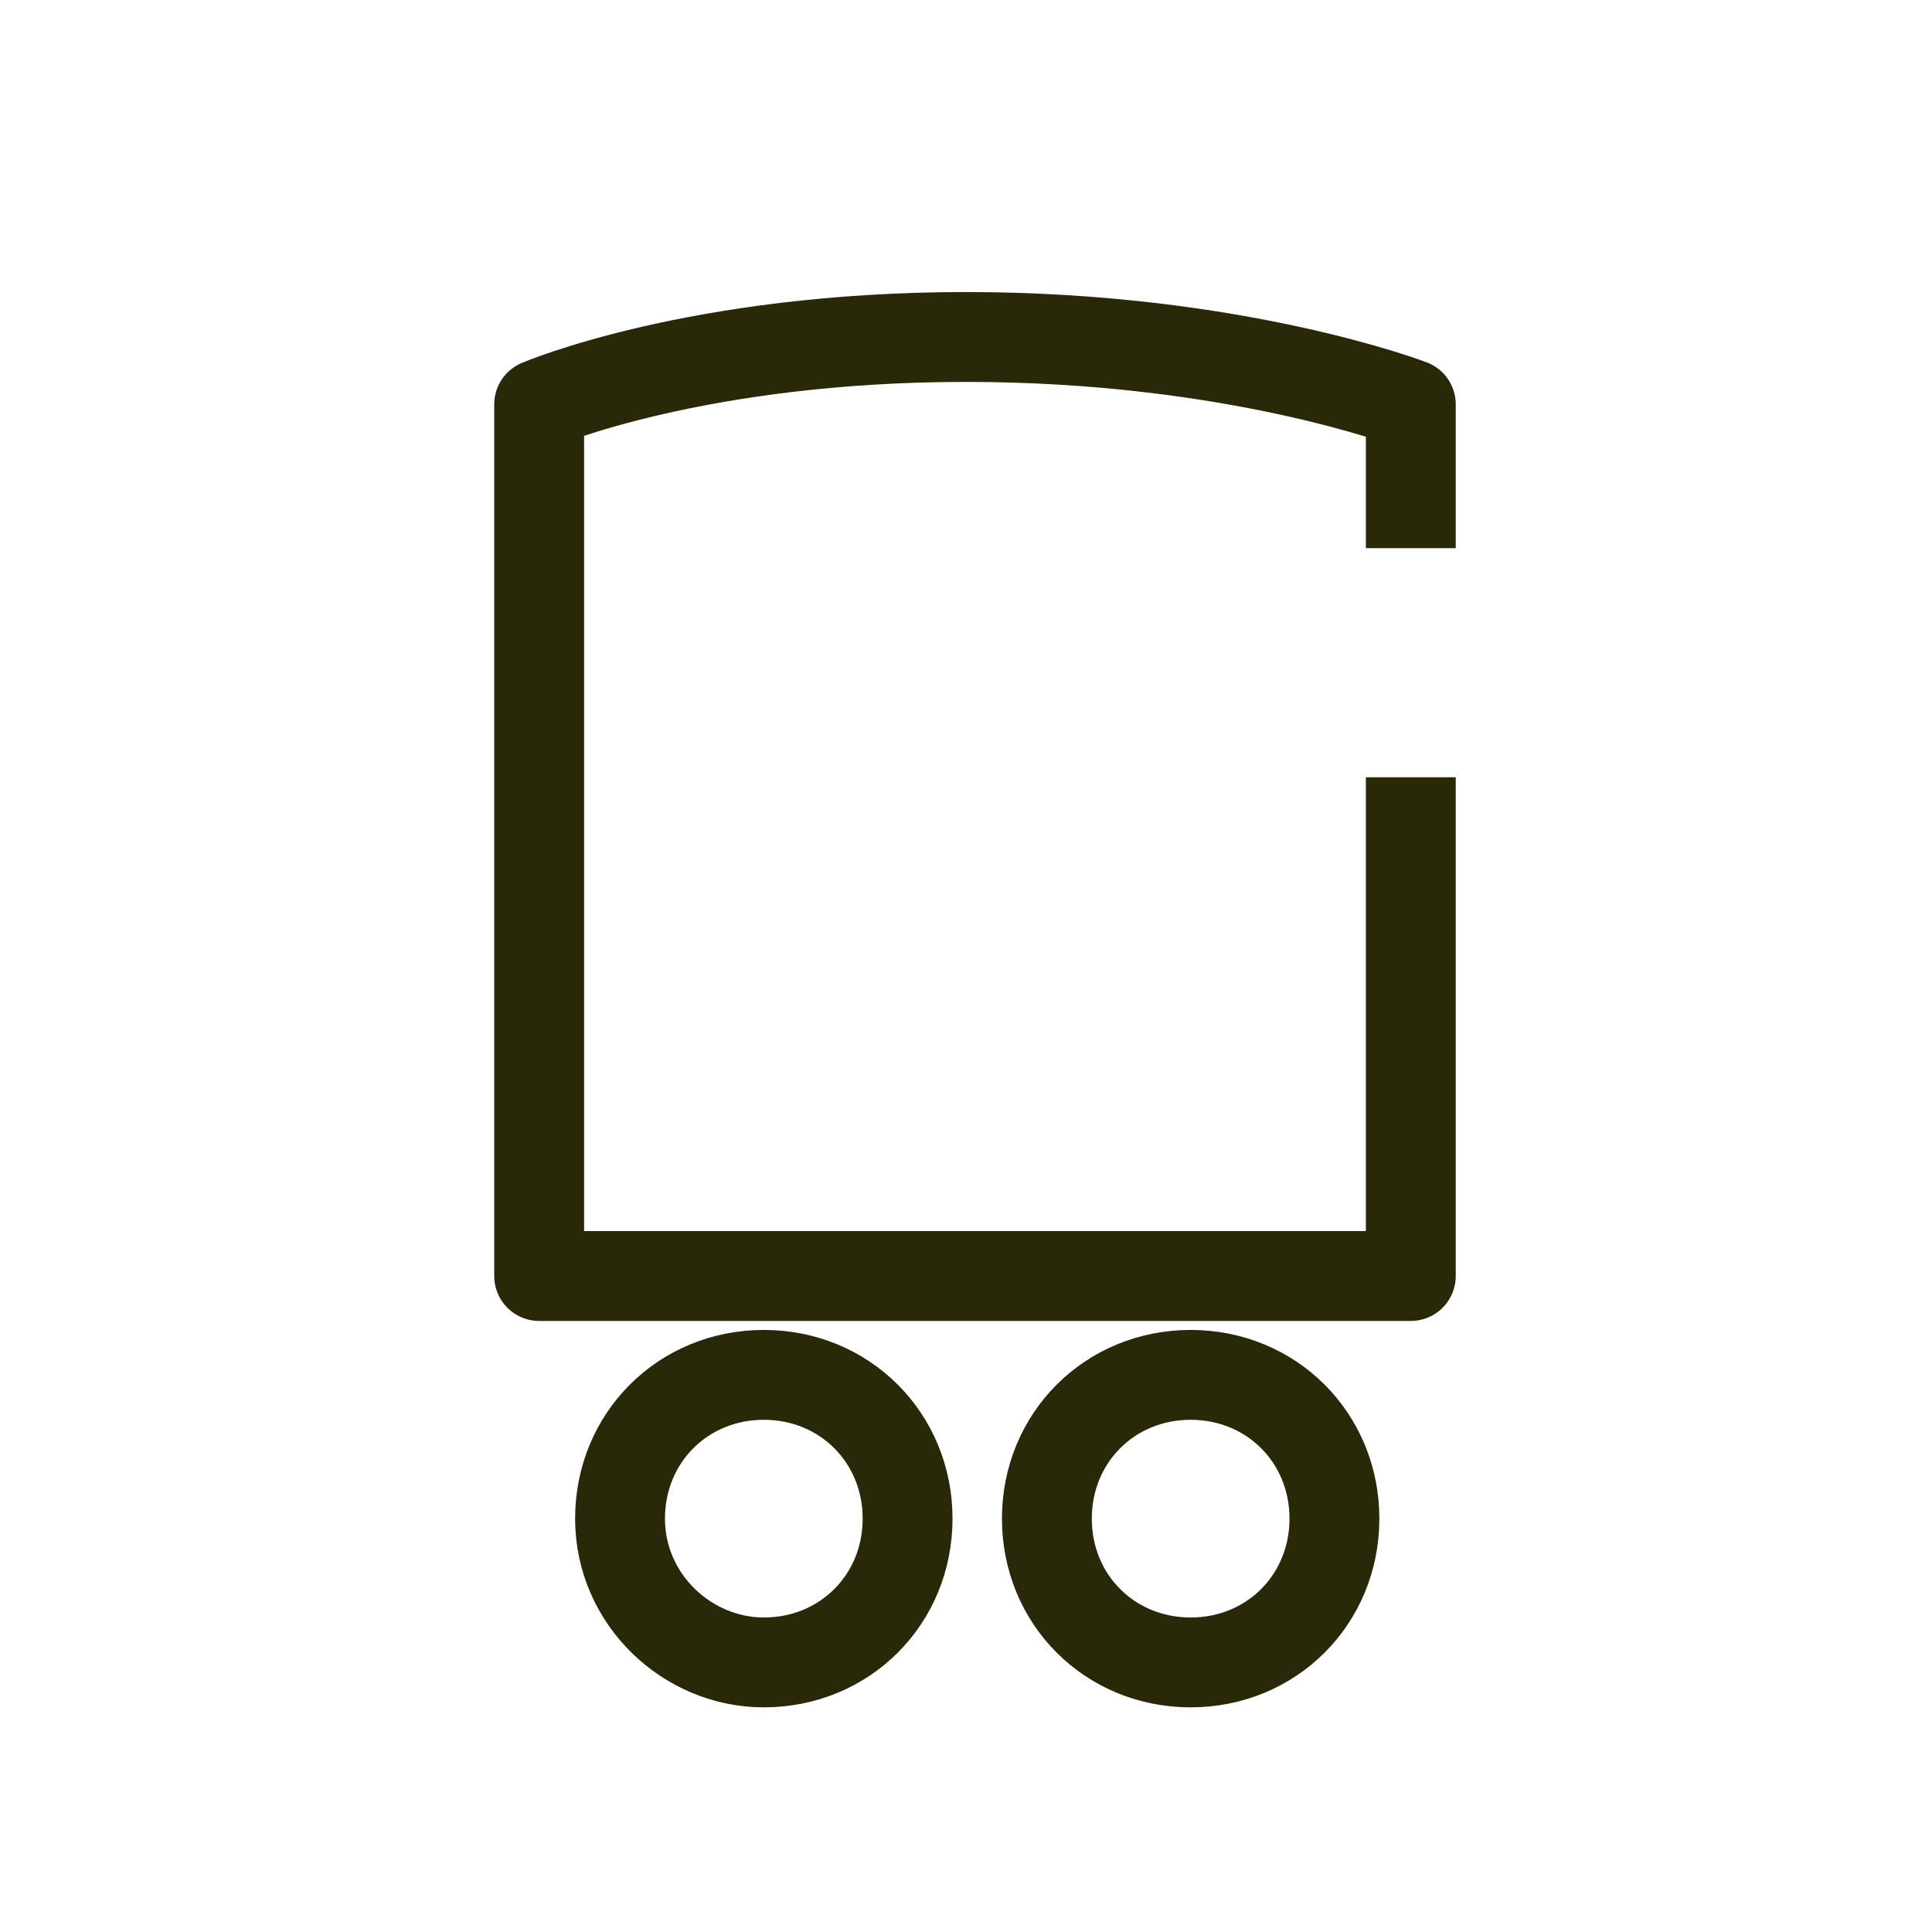 <?xml version="1.0" encoding="utf-8"?>
<!-- Generator: Adobe Illustrator 25.4.1, SVG Export Plug-In . SVG Version: 6.00 Build 0)  -->
<svg version="1.1" xmlns="http://www.w3.org/2000/svg" xmlns:xlink="http://www.w3.org/1999/xlink" x="0px" y="0px"
	 viewBox="0 0 43 43" style="enable-background:new 0 0 43 43;" xml:space="preserve">
<style type="text/css">
	.st0{fill:none;stroke:#292909;stroke-width:2;stroke-linecap:square;stroke-linejoin:round;stroke-miterlimit:10;}
	.st1{fill:none;stroke:#292909;stroke-width:2;stroke-linecap:round;stroke-linejoin:round;stroke-miterlimit:10;}
</style>
<g id="Kopie">
</g>
<g id="Ebene_3">
	<g id="Ebene_4">
	</g>
	<path class="st0" d="M31.4,11.2V9c0,0-3.9-1.5-9.9-1.5S12,9,12,9v19.4h19.4V18.3"/>
	<path class="st1" d="M17,37c1.8,0,3.2-1.4,3.2-3.2c0-1.8-1.4-3.2-3.2-3.2s-3.2,1.4-3.2,3.2C13.8,35.6,15.3,37,17,37"/>
	<path class="st1" d="M26.5,37c1.8,0,3.2-1.4,3.2-3.2c0-1.8-1.4-3.2-3.2-3.2c-1.8,0-3.2,1.4-3.2,3.2C23.3,35.6,24.7,37,26.5,37"/>
</g>
</svg>
